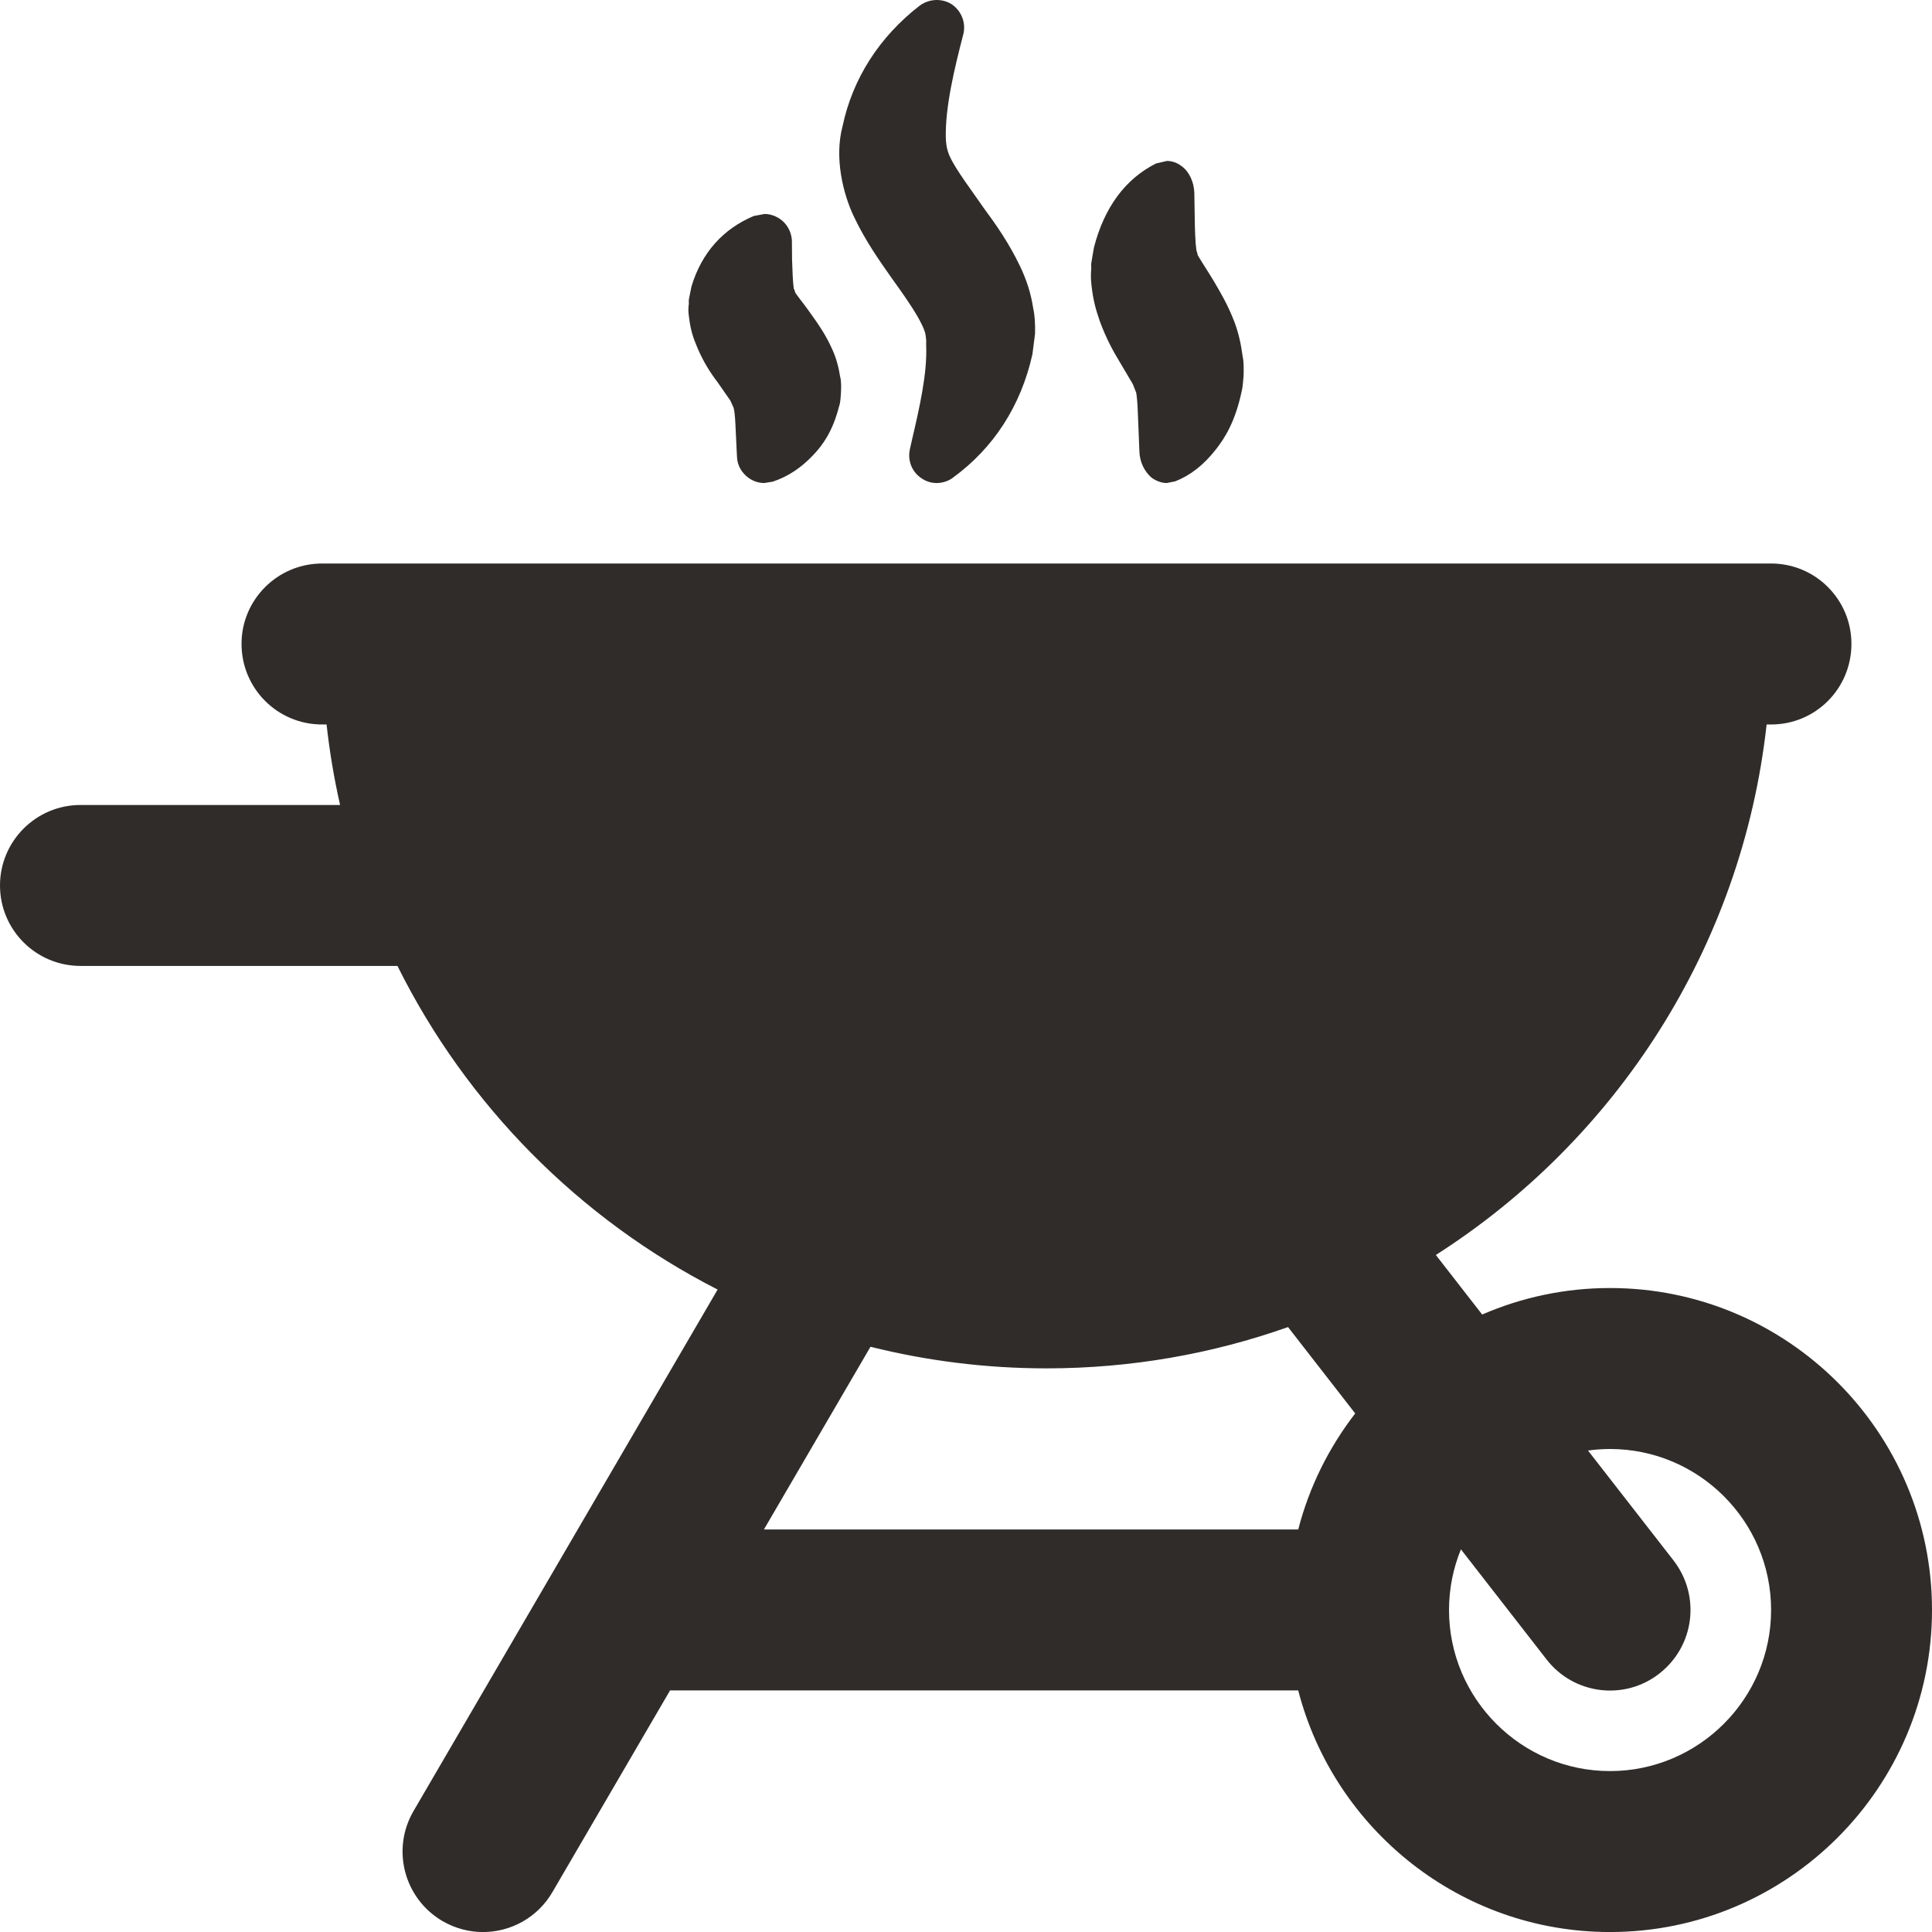 <?xml version="1.0" encoding="utf-8"?>
<!-- Generator: Adobe Illustrator 16.0.0, SVG Export Plug-In . SVG Version: 6.00 Build 0)  -->
<!DOCTYPE svg PUBLIC "-//W3C//DTD SVG 1.1//EN" "http://www.w3.org/Graphics/SVG/1.1/DTD/svg11.dtd">
<svg version="1.1" id="Слой_1" xmlns="http://www.w3.org/2000/svg" xmlns:xlink="http://www.w3.org/1999/xlink" x="0px" y="0px"
	 width="499.985px" height="499.998px" viewBox="6.008 6.002 499.985 499.998" enable-background="new 6.008 6.002 499.985 499.998"
	 xml:space="preserve">
<g>
	<path fill="#302C29" d="M422.659,339.331c-11.75,0-22.93,2.457-33.076,6.86l-11.992-15.412
		c46.623-29.758,79.209-79.565,85.604-137.287h1.162c11.518,0,20.787-9.308,20.787-20.868c0-11.437-9.271-20.79-20.787-20.79H89.362
		c-11.535,0-20.848,9.353-20.848,20.79c0,11.56,9.312,20.868,20.848,20.868h1.161c0.783,7.069,1.951,14.021,3.497,20.831H26.856
		c-11.515,0-20.848,9.349-20.848,20.827c0,11.519,9.333,20.827,20.848,20.827h82.013c17.906,36.025,47.048,65.475,82.854,83.75
		l-78.682,134.93c-5.819,9.953-2.449,22.676,7.463,28.496C123.837,505.075,127.449,506,131,506c7.183,0,14.128-3.732,17.979-10.354
		l30.431-52.174h162.567c9.27,35.91,41.92,62.525,80.682,62.525c45.992,0,83.334-37.4,83.334-83.354
		S468.649,339.331,422.659,339.331z M231.283,354.534c14.591,3.643,29.854,5.588,45.574,5.588c21.907,0,42.937-3.771,62.483-10.685
		l17.385,22.353c-6.795,8.791-11.891,18.961-14.746,30.03H203.704L231.283,354.534z M422.659,464.342
		c-22.955,0-41.658-18.74-41.658-41.693c0-5.549,1.102-10.844,3.082-15.691l22.162,28.492c7.021,9.068,20.125,10.754,29.195,3.65
		c9.09-7.104,10.734-20.105,3.672-29.254l-22.145-28.459c1.863-0.256,3.762-0.398,5.689-0.398c22.996,0,41.697,18.701,41.697,41.658
		C464.356,445.602,445.653,464.342,422.659,464.342z"/>
	<path fill="#302C29" d="M236.728,77.913c2.626,3.653,5.075,7.105,6.822,10.155c0.884,1.566,1.525,2.889,1.866,4.011
		c0.099,0.485,0.181,0.847,0.279,1.968v1.447c0.3,7.183-1.747,16.13-3.752,24.678l-0.481,2.17c-0.604,2.93,0.583,5.856,3.07,7.463
		c1.163,0.801,2.527,1.204,3.851,1.204c1.607,0,3.172-0.563,4.196-1.364c10.553-7.664,17.639-18.62,20.608-31.943l0.683-5.297
		c0.059-2.289-0.041-4.738-0.484-6.666c-0.578-3.81-1.705-7.344-3.469-10.993c-2.83-5.86-6.062-10.516-9.332-14.93l-1.748-2.49
		c-2.146-3.049-4.191-5.819-5.918-8.749c-1.545-2.605-2.047-4.171-2.145-6.982c-0.145-7.907,2.145-17.535,4.553-26.806
		c0.682-2.93-0.5-5.938-2.992-7.664c-2.444-1.566-5.756-1.525-8.304,0.321c-10.434,8.067-17.379,18.9-19.964,31.183
		c-2.19,8.145,0.099,17.576,2.988,23.556C229.985,68.362,233.597,73.458,236.728,77.913z"/>
	<path fill="#302C29" d="M184.336,88.228c0.419,3.37,1.101,5.297,2.145,7.746c1.607,3.81,3.452,6.62,5.178,8.868l3.349,4.816
		l0.842,1.845c0.14,0.362,0.382,1.927,0.481,4.414l0.403,8.346c0.082,2.17,1.204,4.175,3.173,5.54
		c1.221,0.801,2.527,1.204,3.892,1.204l2.207-0.362c3.953-1.323,7.364-3.571,10.594-7.023c2.186-2.326,4.878-5.86,6.542-12.439
		c0.201-0.563,0.341-1.044,0.481-3.251c0.062-1.286,0.16-3.173-0.181-4.377c-0.403-2.605-1.085-5.096-2.145-7.344
		c-1.668-3.69-3.571-6.378-5.24-8.708c-0.723-1.003-1.364-1.927-2.186-3.008c-0.584-0.723-1.085-1.405-1.705-2.248l-0.362-0.522
		c-0.078-0.403-0.181-0.682-0.382-1.044c-0.238-1.804-0.341-4.455-0.44-7.545l-0.041-4.977c-0.16-2.289-1.364-4.414-3.271-5.618
		c-1.122-0.723-2.445-1.163-3.81-1.163l-2.79,0.522c-7.907,3.329-13.467,9.468-16.113,18.217l-0.621,3.09
		c-0.103,0.403-0.103,0.842-0.062,1.405C184.135,85.54,184.073,86.543,184.336,88.228z"/>
	<path fill="#302C29" d="M288.475,79.84c0.443,3.933,1.127,6.3,2.148,9.271c1.664,4.533,3.512,7.866,5.176,10.594l3.371,5.7
		l0.883,2.244c0.082,0.444,0.342,2.289,0.422,5.26l0.402,9.99c0.1,2.61,1.223,5.059,3.17,6.744c1.225,0.842,2.547,1.364,3.912,1.364
		l2.188-0.44c3.953-1.566,7.426-4.253,10.654-8.429c2.148-2.77,4.877-6.982,6.543-14.889c0.141-0.604,0.281-1.245,0.48-3.855
		c0.061-1.566,0.102-3.731-0.24-5.215c-0.4-3.131-1.084-6.103-2.105-8.831c-1.707-4.455-3.611-7.623-5.277-10.471
		c-0.684-1.167-1.365-2.211-2.188-3.534c-0.582-0.921-1.084-1.685-1.707-2.729l-0.34-0.6c-0.061-0.444-0.201-0.842-0.342-1.204
		c-0.301-2.207-0.4-5.457-0.441-9.07l-0.1-5.979c-0.141-2.733-1.324-5.338-3.27-6.744c-1.125-0.884-2.449-1.364-3.814-1.364
		l-2.789,0.641c-7.904,3.933-13.424,11.318-16.111,21.793l-0.625,3.69c-0.1,0.481-0.1,1.003-0.057,1.685
		C288.336,76.548,288.236,77.752,288.475,79.84z"/>
</g>
</svg>
